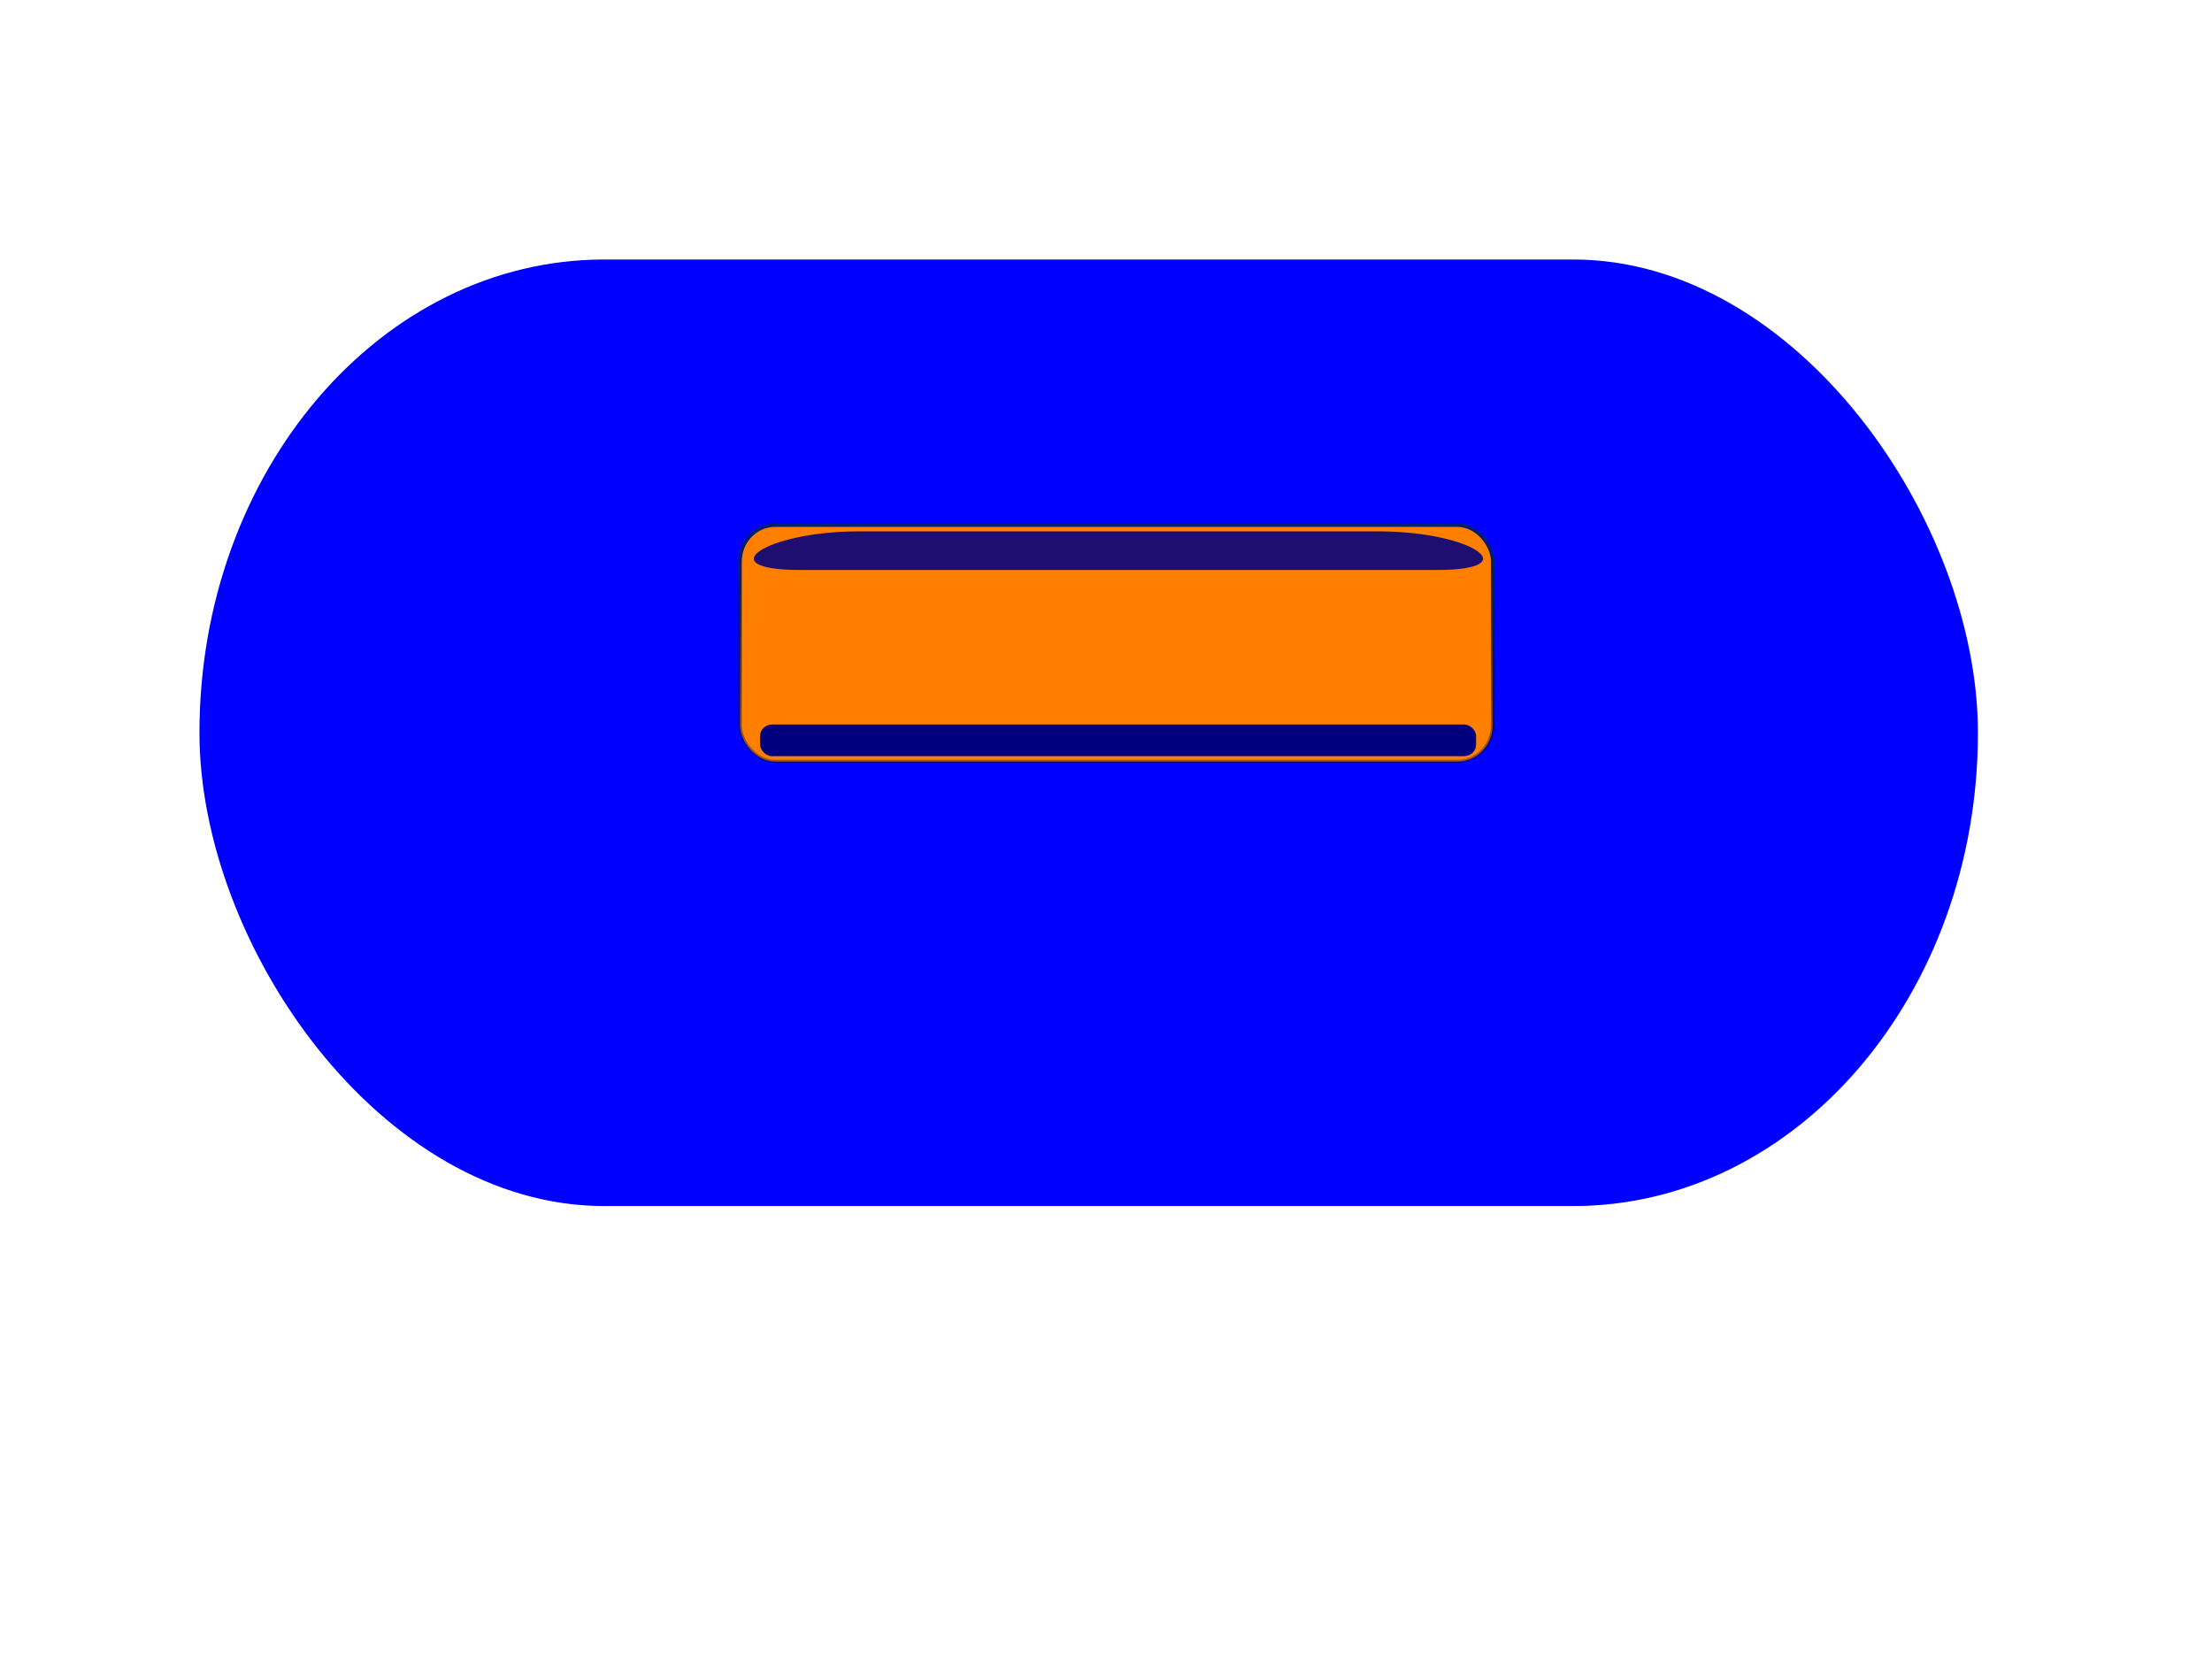 <?xml version="1.0" encoding="UTF-8"?>
<svg width="640" height="480" xmlns="http://www.w3.org/2000/svg" xmlns:svg="http://www.w3.org/2000/svg" xmlns:xlink="http://www.w3.org/1999/xlink">
 <title>Logout_Button.png</title>
 <defs>
  <filter id="filter3318">
   <feGaussianBlur stdDeviation="0.38" id="feGaussianBlur3320"/>
  </filter>
  <linearGradient id="linearGradient3255">
   <stop offset="0" id="stop3257" stop-color="#001e6e"/>
   <stop offset="1" id="stop3259" stop-opacity="0" stop-color="#000000"/>
  </linearGradient>
  <linearGradient xlink:href="#linearGradient3255" id="linearGradient3315" x1="0.366" y1="0.172" x2="0.366" y2="1.404"/>
 </defs>
 <g>
  <title>Layer 1</title>
  <g id="layer1">
   <g id="g2413">
    <rect transform="matrix(9.816,0,0,11.633,-325.449,-71.886) " rx="11.93" ry="11.771" id="button_shadow" width="52.421" height="23.542" x="39.034" y="12.634" filter="url(#filter3318)" stroke-dashoffset="0" stroke-miterlimit="4" fill="#0000ff"/>
    <rect rx="10.192" ry="10.489" y="151.932" x="214.106" height="68.397" width="217.787" id="glossy_button" stroke-dashoffset="0" stroke-miterlimit="4" stroke-width="1.022" fill="#ff7f00" stroke="url(#linearGradient3315)"/>
    <path id="light_reflex" d="m247.786,153.739l151.793,0c26.531,0.218 42.302,11.174 16.017,11.174l-183.995,0c-26.285,0 -10.514,-10.956 16.184,-11.174l0,0z" stroke-dashoffset="0" stroke-miterlimit="4" stroke-width="2" fill="#00007f" opacity="0.884"/>
    <rect rx="3.546" ry="3.294" y="209.609" x="219.923" height="9.174" width="207.154" id="filtered_light" stroke-dashoffset="0" stroke-miterlimit="4" stroke-width="2" fill="#00007f"/>
   </g>
  </g>
 </g>
</svg>